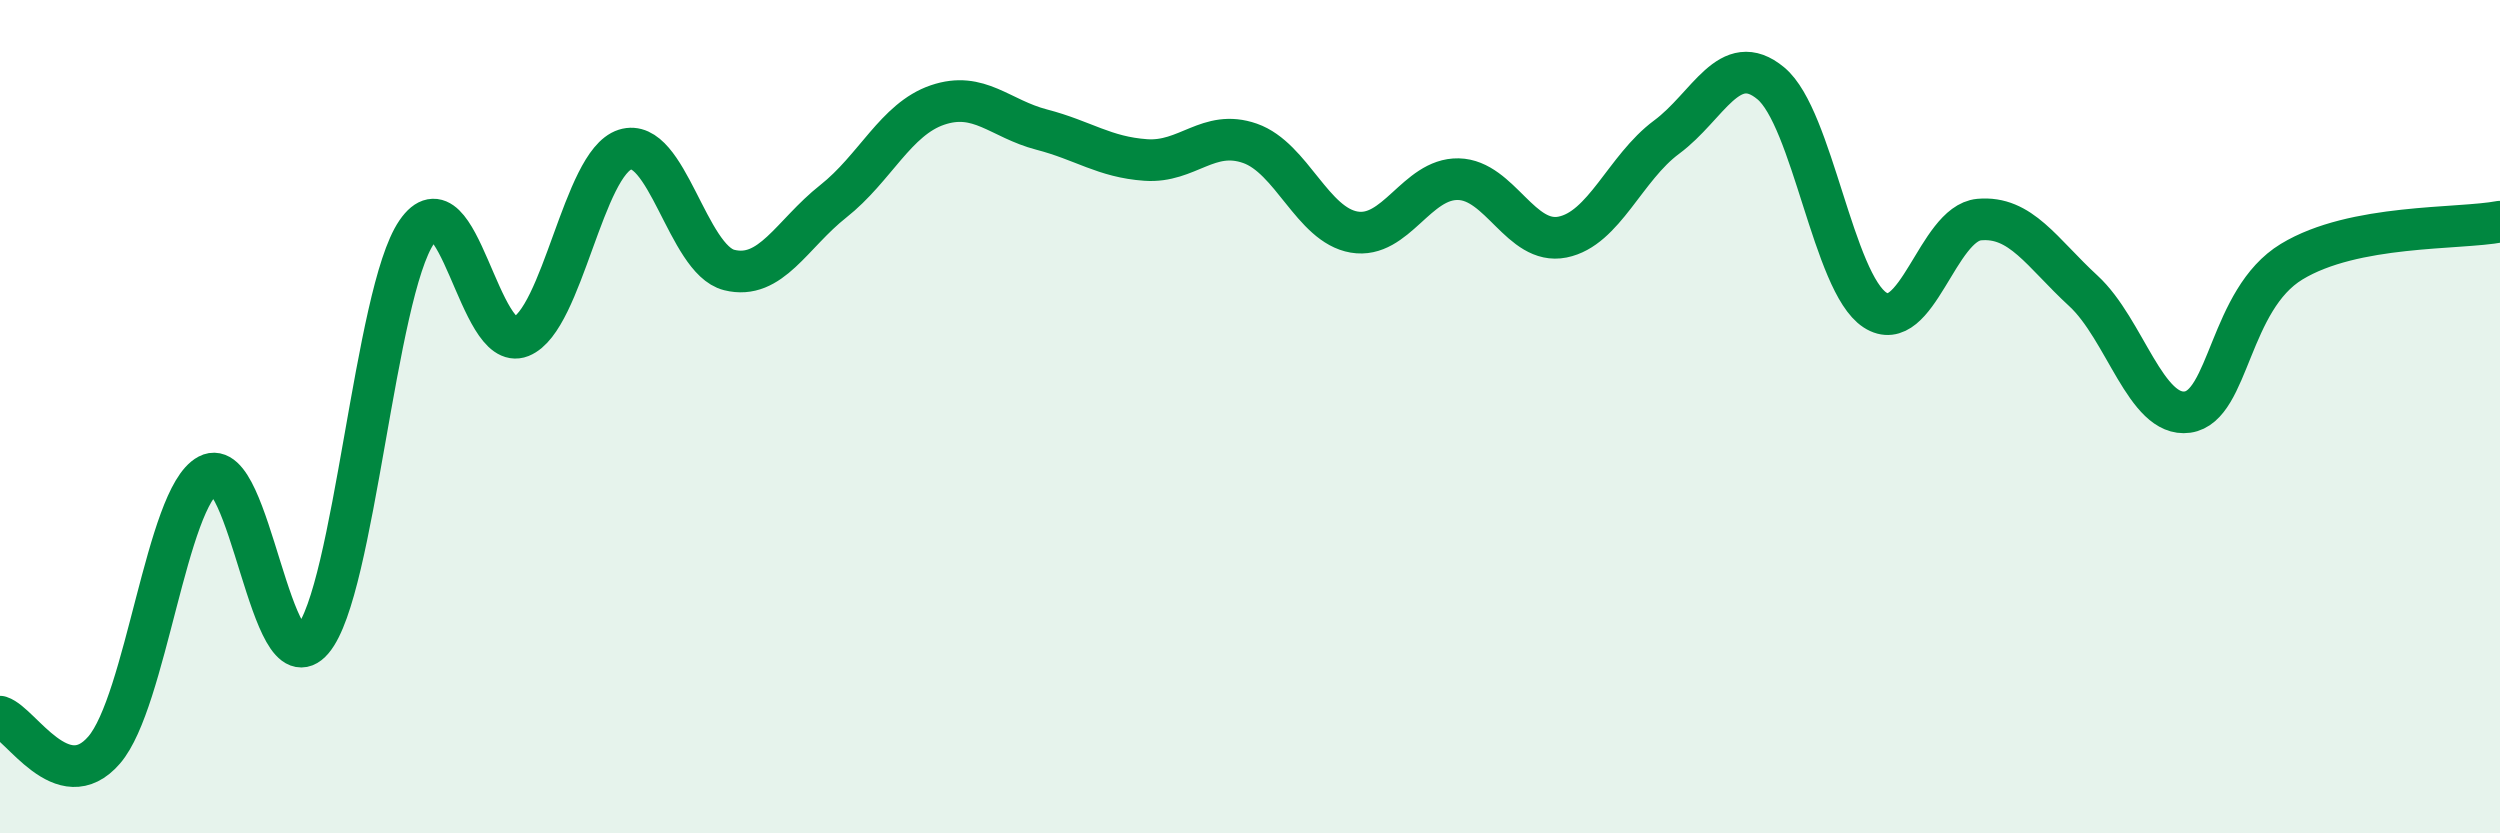 
    <svg width="60" height="20" viewBox="0 0 60 20" xmlns="http://www.w3.org/2000/svg">
      <path
        d="M 0,17.2 C 0.5,17.36 1.5,19.16 2.5,18 C 3.5,16.84 4,11.93 5,11.4 C 6,10.87 6.5,16.53 7.5,15.36 C 8.5,14.19 9,7.03 10,5.57 C 11,4.11 11.5,8.48 12.5,8.08 C 13.5,7.68 14,3.91 15,3.59 C 16,3.27 16.5,6.23 17.5,6.48 C 18.5,6.73 19,5.62 20,4.83 C 21,4.04 21.5,2.86 22.5,2.52 C 23.5,2.18 24,2.85 25,3.11 C 26,3.37 26.5,3.77 27.5,3.84 C 28.5,3.91 29,3.09 30,3.44 C 31,3.79 31.5,5.4 32.5,5.57 C 33.5,5.74 34,4.28 35,4.3 C 36,4.32 36.5,5.89 37.5,5.69 C 38.5,5.49 39,4.03 40,3.29 C 41,2.55 41.5,1.17 42.5,2 C 43.5,2.83 44,6.79 45,7.44 C 46,8.09 46.5,5.36 47.5,5.27 C 48.5,5.18 49,6.06 50,6.98 C 51,7.9 51.5,10.03 52.5,9.89 C 53.5,9.75 53.5,7.19 55,6.28 C 56.5,5.37 59,5.51 60,5.32L60 20L0 20Z"
        fill="#008740"
        opacity="0.1"
        stroke-linecap="round"
        stroke-linejoin="round"
      />
      <path
        d="M 0,17.2 C 0.5,17.36 1.5,19.16 2.5,18 C 3.5,16.84 4,11.93 5,11.4 C 6,10.87 6.5,16.53 7.5,15.36 C 8.5,14.19 9,7.03 10,5.57 C 11,4.11 11.5,8.48 12.5,8.08 C 13.5,7.68 14,3.91 15,3.59 C 16,3.27 16.5,6.23 17.5,6.48 C 18.5,6.73 19,5.62 20,4.83 C 21,4.04 21.5,2.86 22.5,2.52 C 23.5,2.18 24,2.85 25,3.11 C 26,3.37 26.5,3.77 27.5,3.84 C 28.5,3.91 29,3.09 30,3.44 C 31,3.79 31.5,5.4 32.5,5.57 C 33.5,5.74 34,4.28 35,4.3 C 36,4.32 36.5,5.89 37.5,5.69 C 38.5,5.49 39,4.03 40,3.29 C 41,2.55 41.5,1.17 42.5,2 C 43.5,2.83 44,6.79 45,7.44 C 46,8.09 46.5,5.36 47.5,5.27 C 48.5,5.18 49,6.06 50,6.98 C 51,7.9 51.5,10.03 52.5,9.89 C 53.5,9.75 53.5,7.19 55,6.28 C 56.5,5.37 59,5.51 60,5.32"
        stroke="#008740"
        stroke-width="1"
        fill="none"
        stroke-linecap="round"
        stroke-linejoin="round"
      />
    </svg>
  